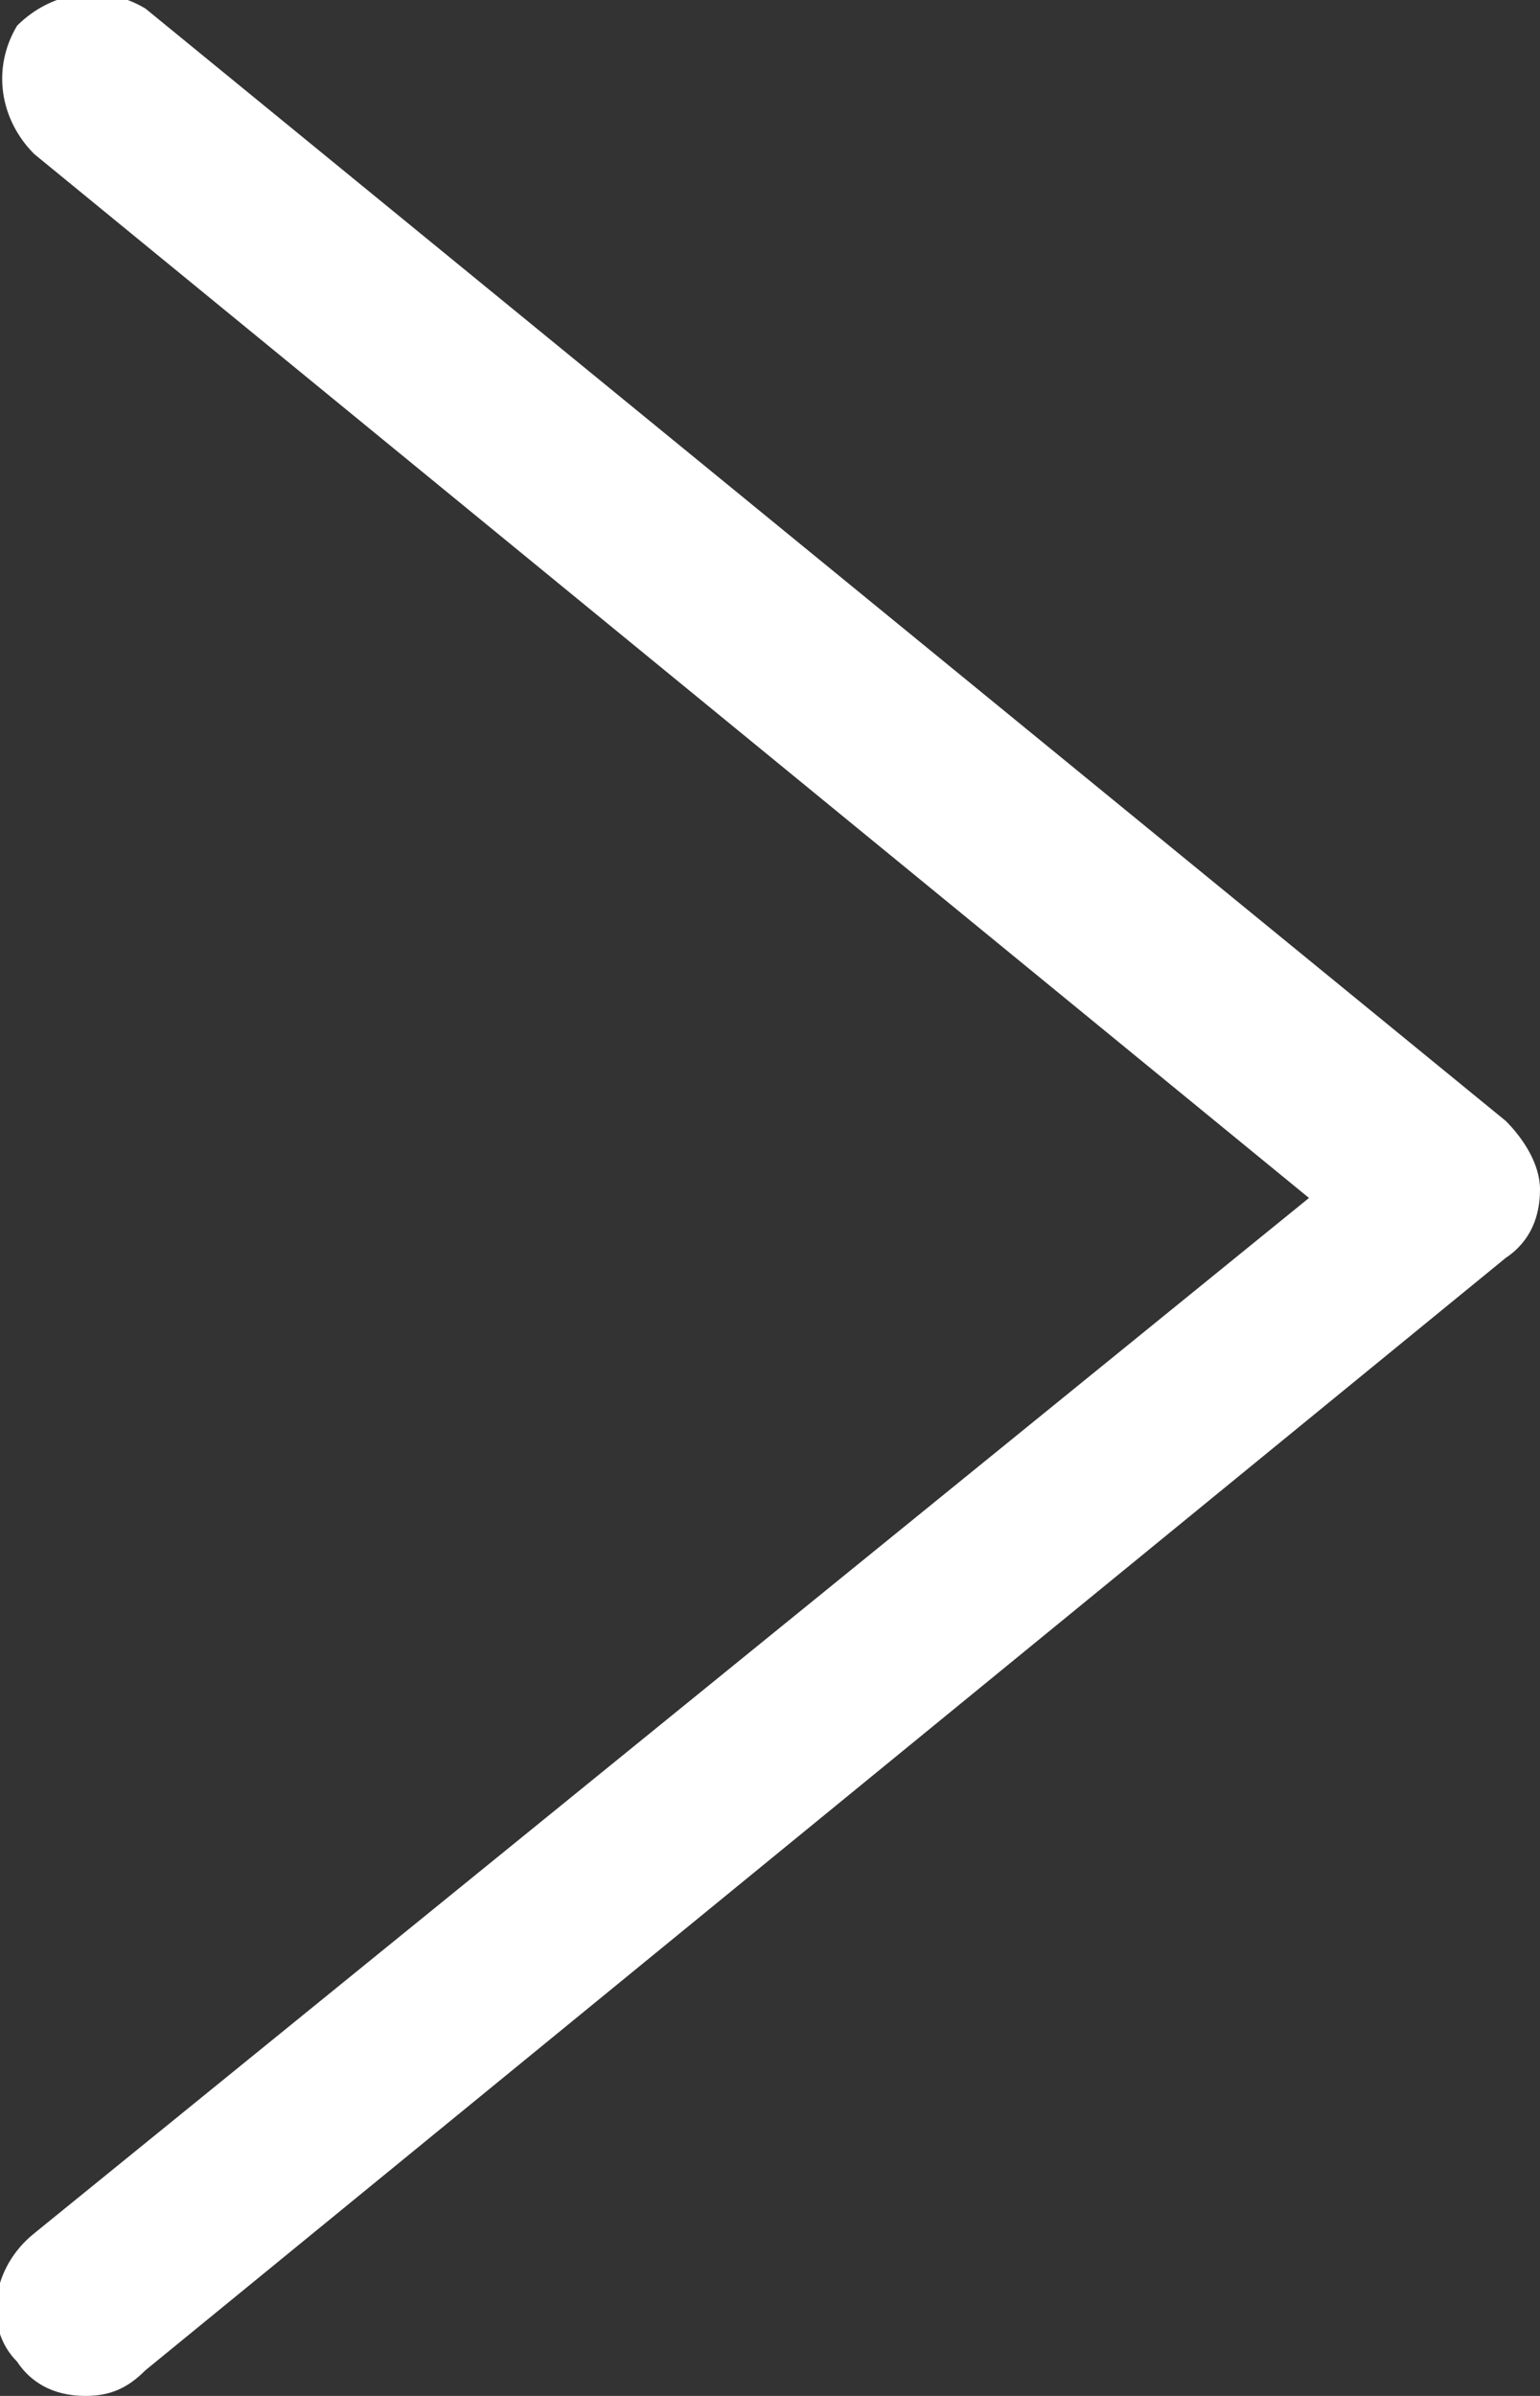 <?xml version="1.0" encoding="utf-8"?>
<svg version="1.1" id="t09_arrow" xmlns="http://www.w3.org/2000/svg" x="0px" y="0px" width="18px" height="28px" viewBox="0 0 18 28" style="enable-background:new 0 0 18 28;" xml:space="preserve">
<rect x="0" y="0" width="18" height="28" fill="#333333" stroke="none"/>
<style type="text/css">
	.st0{fill:#FFFFFF;}
</style>
<path class="st0" d="M1,28c-0.3,0-0.6-0.1-0.8-0.4c-0.4-0.4-0.3-1.1,0.2-1.5L15.3,14L0.4,1.8c-0.4-0.4-0.5-1-0.2-1.5
	c0.4-0.4,1-0.5,1.5-0.2l15.9,13c0.2,0.2,0.4,0.5,0.4,0.8c0,0.3-0.1,0.6-0.4,0.8l-15.9,13C1.5,27.9,1.3,28,1,28z"/>
</svg>

